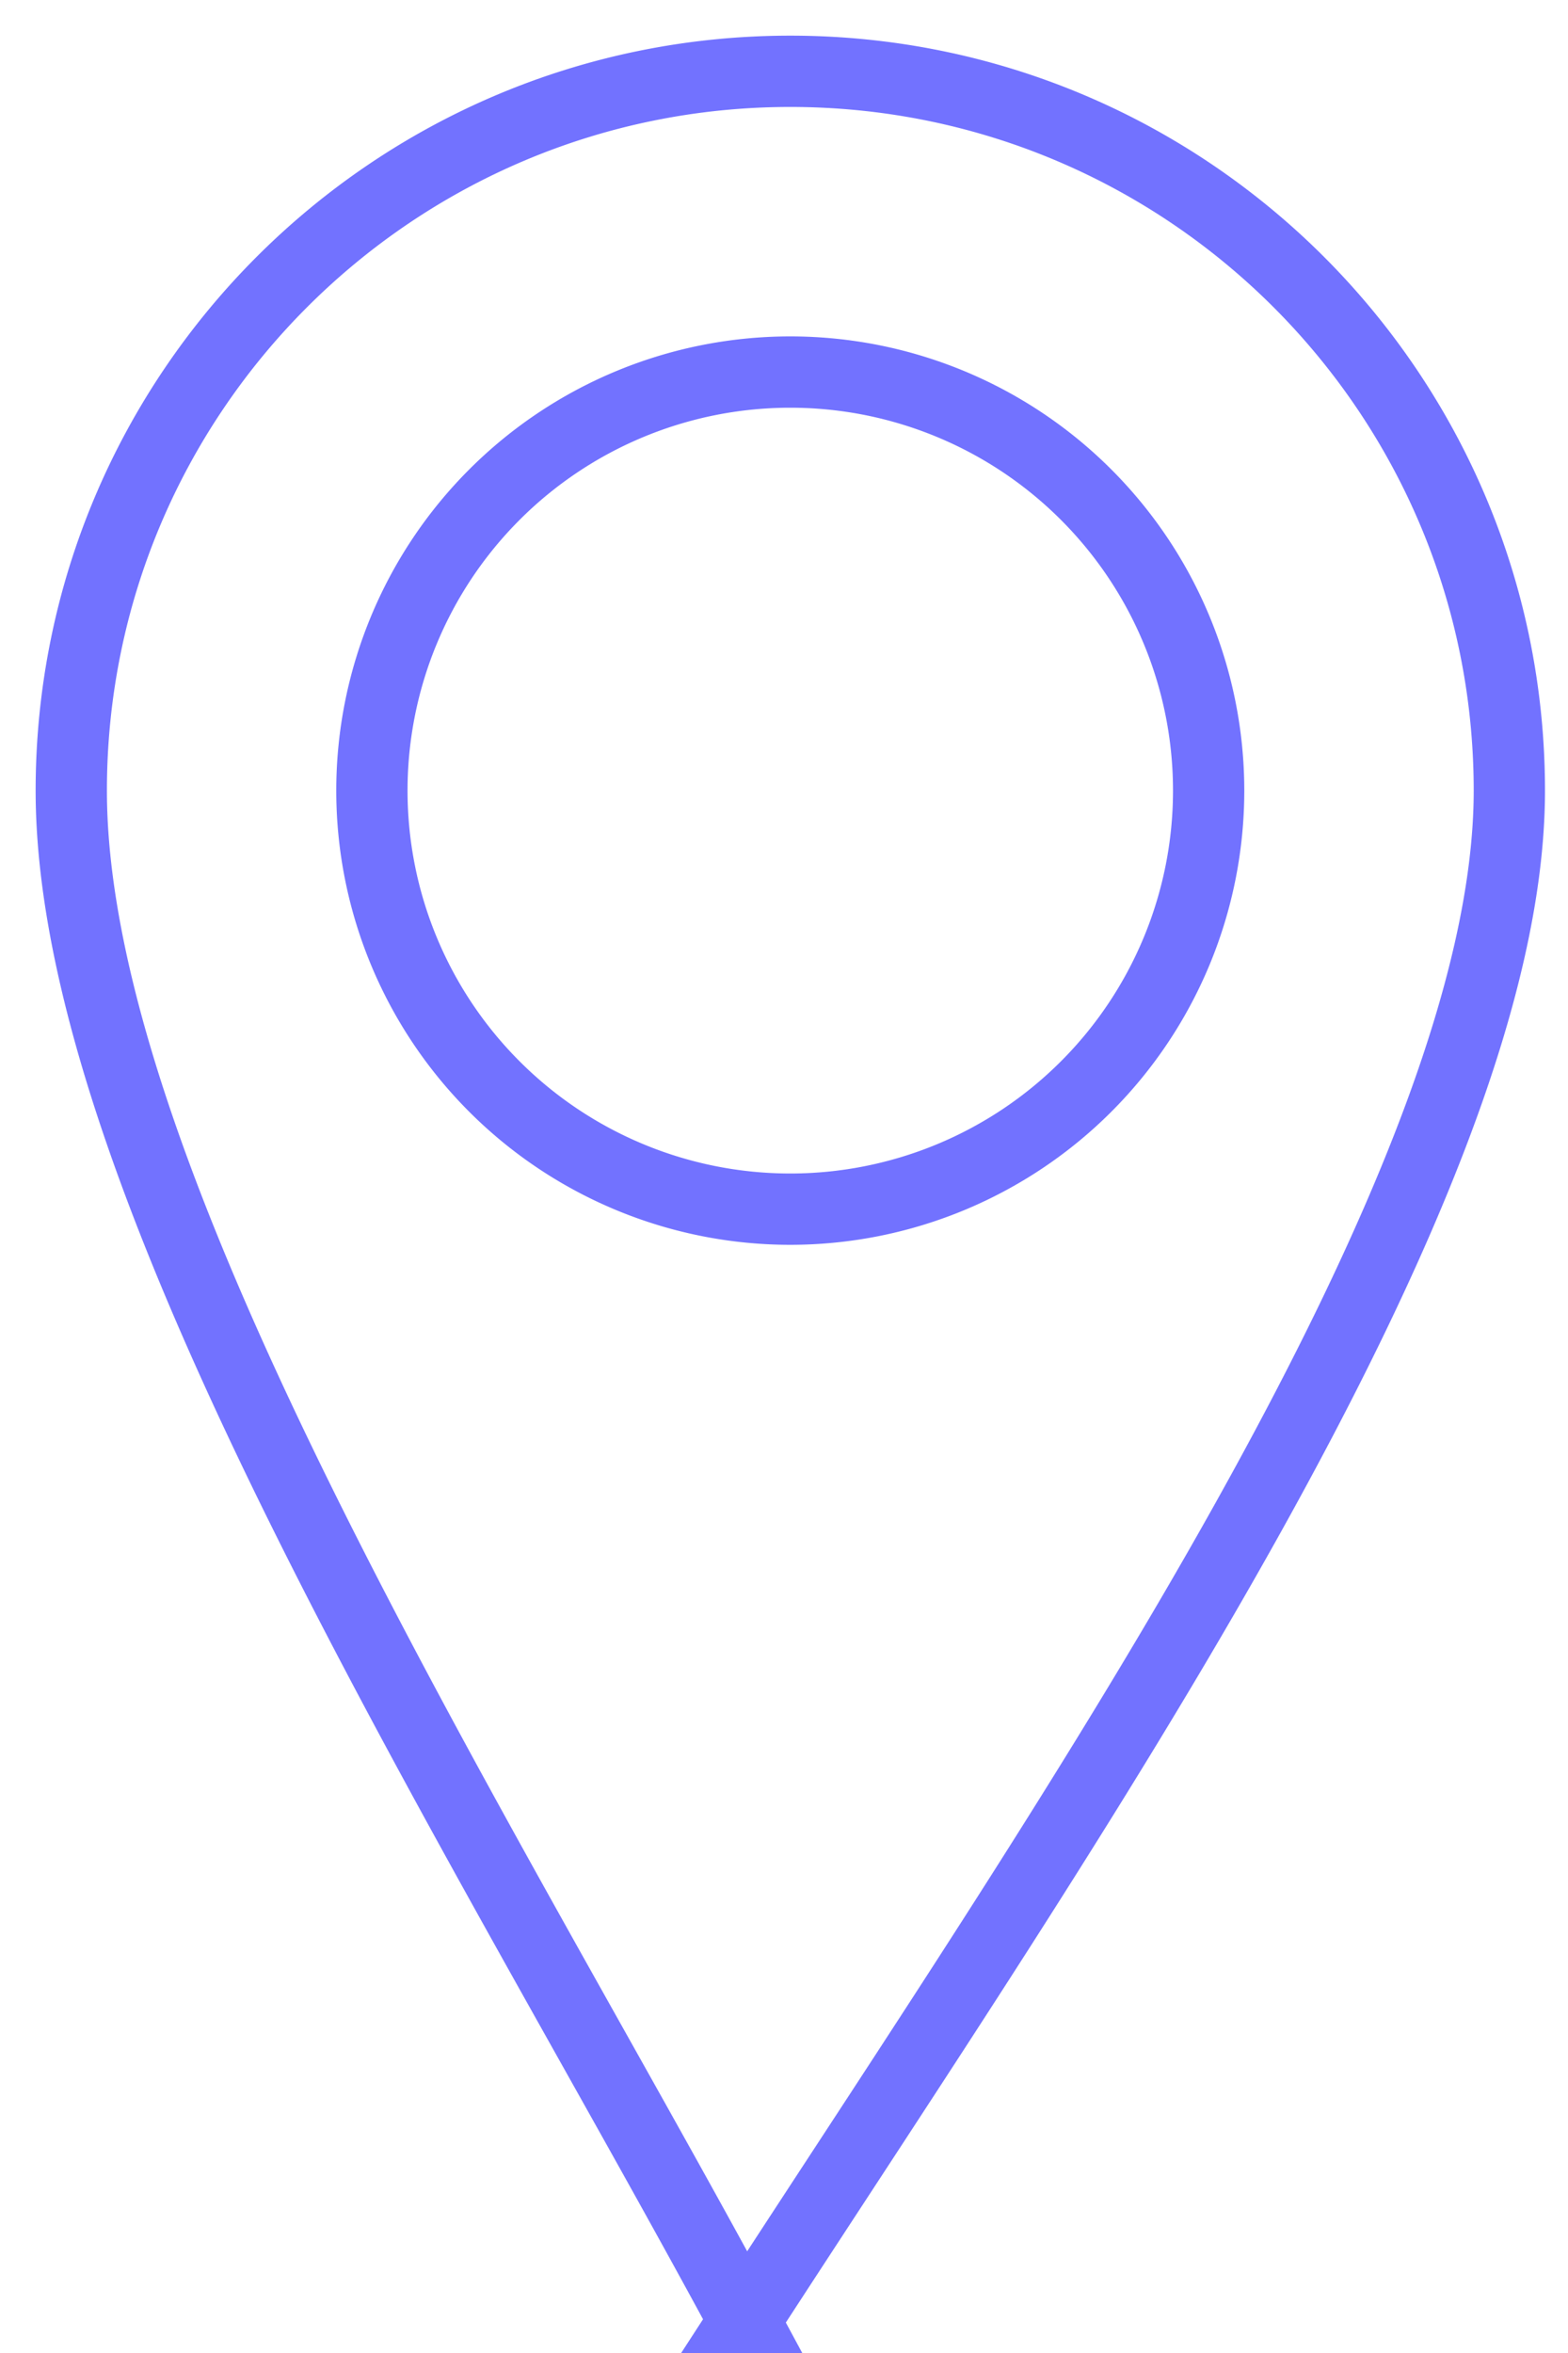 <svg width="22" height="33" viewBox="0 0 22 33" xmlns="http://www.w3.org/2000/svg"><title>B913AED5-7B32-4EE4-880C-7769550C1D41</title><path d="M10.445 32.55C6.689 25.588 1 16.66 1 11.088 1 5.517 5.517 1 11.088 1c5.572 0 10.089 4.517 10.089 10.088 0 5.572-6.217 14.5-10.732 21.462zm.643-15.592a5.87 5.87 0 1 0 0-11.74 5.87 5.87 0 0 0 0 11.74z" stroke="#7272FF" fill="none"/></svg>